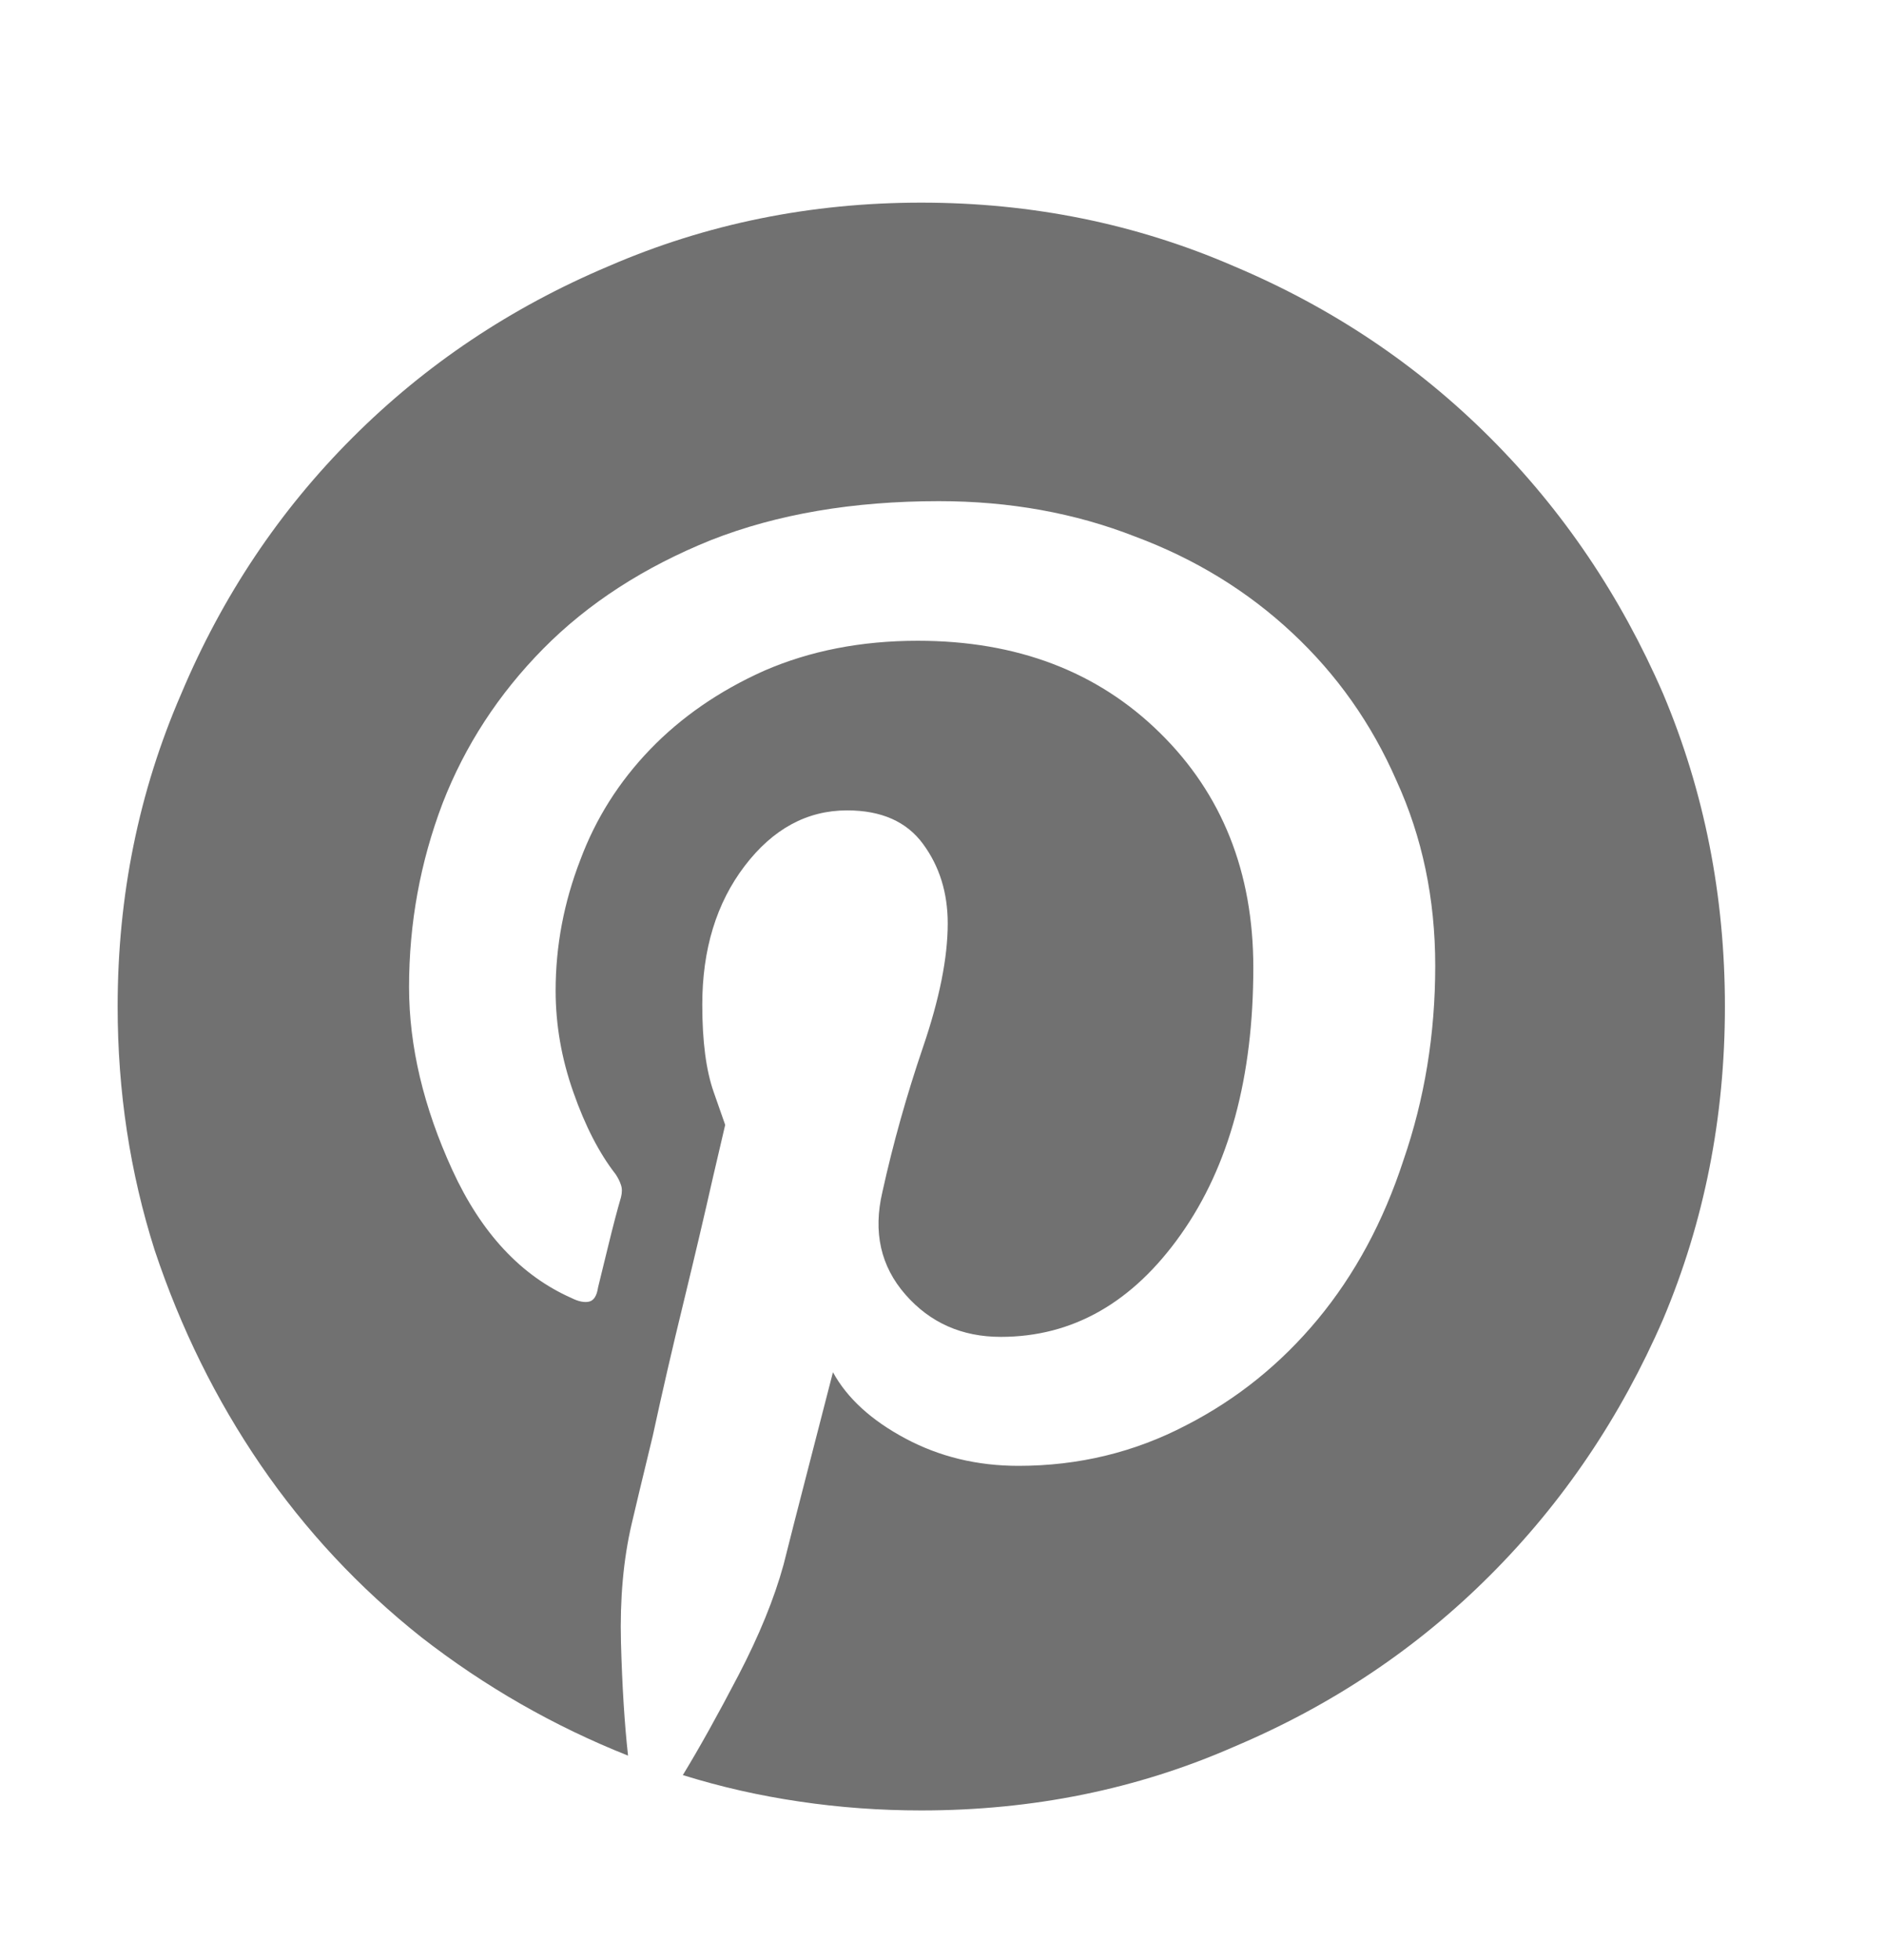 <svg width="25" height="26" viewBox="0 0 25 26" fill="none" xmlns="http://www.w3.org/2000/svg">
<path d="M12.225 2.688C10.756 2.688 9.373 2.969 8.076 3.531C6.78 4.078 5.647 4.836 4.678 5.805C3.709 6.773 2.951 7.906 2.405 9.203C1.842 10.5 1.561 11.883 1.561 13.352C1.561 14.477 1.725 15.555 2.053 16.586C2.397 17.617 2.865 18.566 3.459 19.434C4.053 20.301 4.764 21.062 5.592 21.719C6.436 22.375 7.35 22.898 8.334 23.289C8.287 22.867 8.256 22.367 8.24 21.789C8.225 21.211 8.272 20.688 8.381 20.219C8.428 20.016 8.522 19.625 8.662 19.047C8.787 18.469 8.924 17.875 9.073 17.266C9.221 16.656 9.35 16.109 9.459 15.625C9.569 15.156 9.623 14.922 9.623 14.922C9.623 14.922 9.573 14.777 9.471 14.488C9.369 14.199 9.319 13.812 9.319 13.328C9.319 12.594 9.506 11.98 9.881 11.488C10.256 10.996 10.709 10.75 11.241 10.75C11.694 10.75 12.03 10.898 12.248 11.195C12.467 11.492 12.576 11.844 12.576 12.25C12.576 12.703 12.467 13.25 12.248 13.891C12.03 14.531 11.85 15.172 11.709 15.812C11.584 16.344 11.686 16.797 12.014 17.172C12.342 17.547 12.764 17.734 13.28 17.734C14.233 17.734 15.03 17.281 15.67 16.375C16.311 15.469 16.631 14.289 16.631 12.836C16.631 11.57 16.217 10.531 15.389 9.719C14.561 8.906 13.491 8.5 12.178 8.5C11.428 8.5 10.748 8.633 10.139 8.898C9.545 9.164 9.041 9.512 8.627 9.941C8.213 10.371 7.905 10.859 7.701 11.406C7.483 11.969 7.373 12.547 7.373 13.141C7.373 13.594 7.451 14.043 7.608 14.488C7.764 14.934 7.951 15.297 8.17 15.578C8.201 15.625 8.225 15.672 8.24 15.719C8.256 15.766 8.256 15.82 8.24 15.883C8.194 16.039 8.135 16.262 8.065 16.551C7.994 16.84 7.951 17.016 7.936 17.078C7.92 17.188 7.881 17.25 7.819 17.266C7.756 17.281 7.678 17.266 7.584 17.219C6.912 16.922 6.385 16.355 6.002 15.52C5.619 14.684 5.428 13.875 5.428 13.094C5.428 12.25 5.576 11.438 5.873 10.656C6.17 9.891 6.615 9.207 7.209 8.605C7.803 8.004 8.545 7.523 9.436 7.164C10.311 6.82 11.319 6.648 12.459 6.648C13.397 6.648 14.264 6.805 15.061 7.117C15.858 7.414 16.553 7.84 17.147 8.395C17.741 8.949 18.201 9.602 18.529 10.352C18.873 11.102 19.045 11.922 19.045 12.812C19.045 13.719 18.904 14.578 18.623 15.391C18.358 16.203 17.979 16.906 17.487 17.5C16.994 18.094 16.412 18.562 15.741 18.906C15.053 19.266 14.311 19.445 13.514 19.445C12.967 19.445 12.467 19.324 12.014 19.082C11.561 18.84 11.241 18.547 11.053 18.203C11.053 18.203 10.959 18.566 10.772 19.293C10.584 20.02 10.459 20.508 10.397 20.758C10.272 21.211 10.072 21.699 9.799 22.223C9.526 22.746 9.28 23.188 9.061 23.547C9.561 23.703 10.076 23.82 10.608 23.898C11.139 23.977 11.678 24.016 12.225 24.016C13.709 24.016 15.092 23.734 16.373 23.172C17.67 22.625 18.803 21.867 19.772 20.898C20.741 19.93 21.506 18.797 22.069 17.5C22.616 16.203 22.889 14.82 22.889 13.352C22.889 11.883 22.616 10.5 22.069 9.203C21.506 7.906 20.741 6.773 19.772 5.805C18.803 4.836 17.67 4.078 16.373 3.531C15.076 2.969 13.694 2.688 12.225 2.688Z" fill="#717171"/>
</svg>

